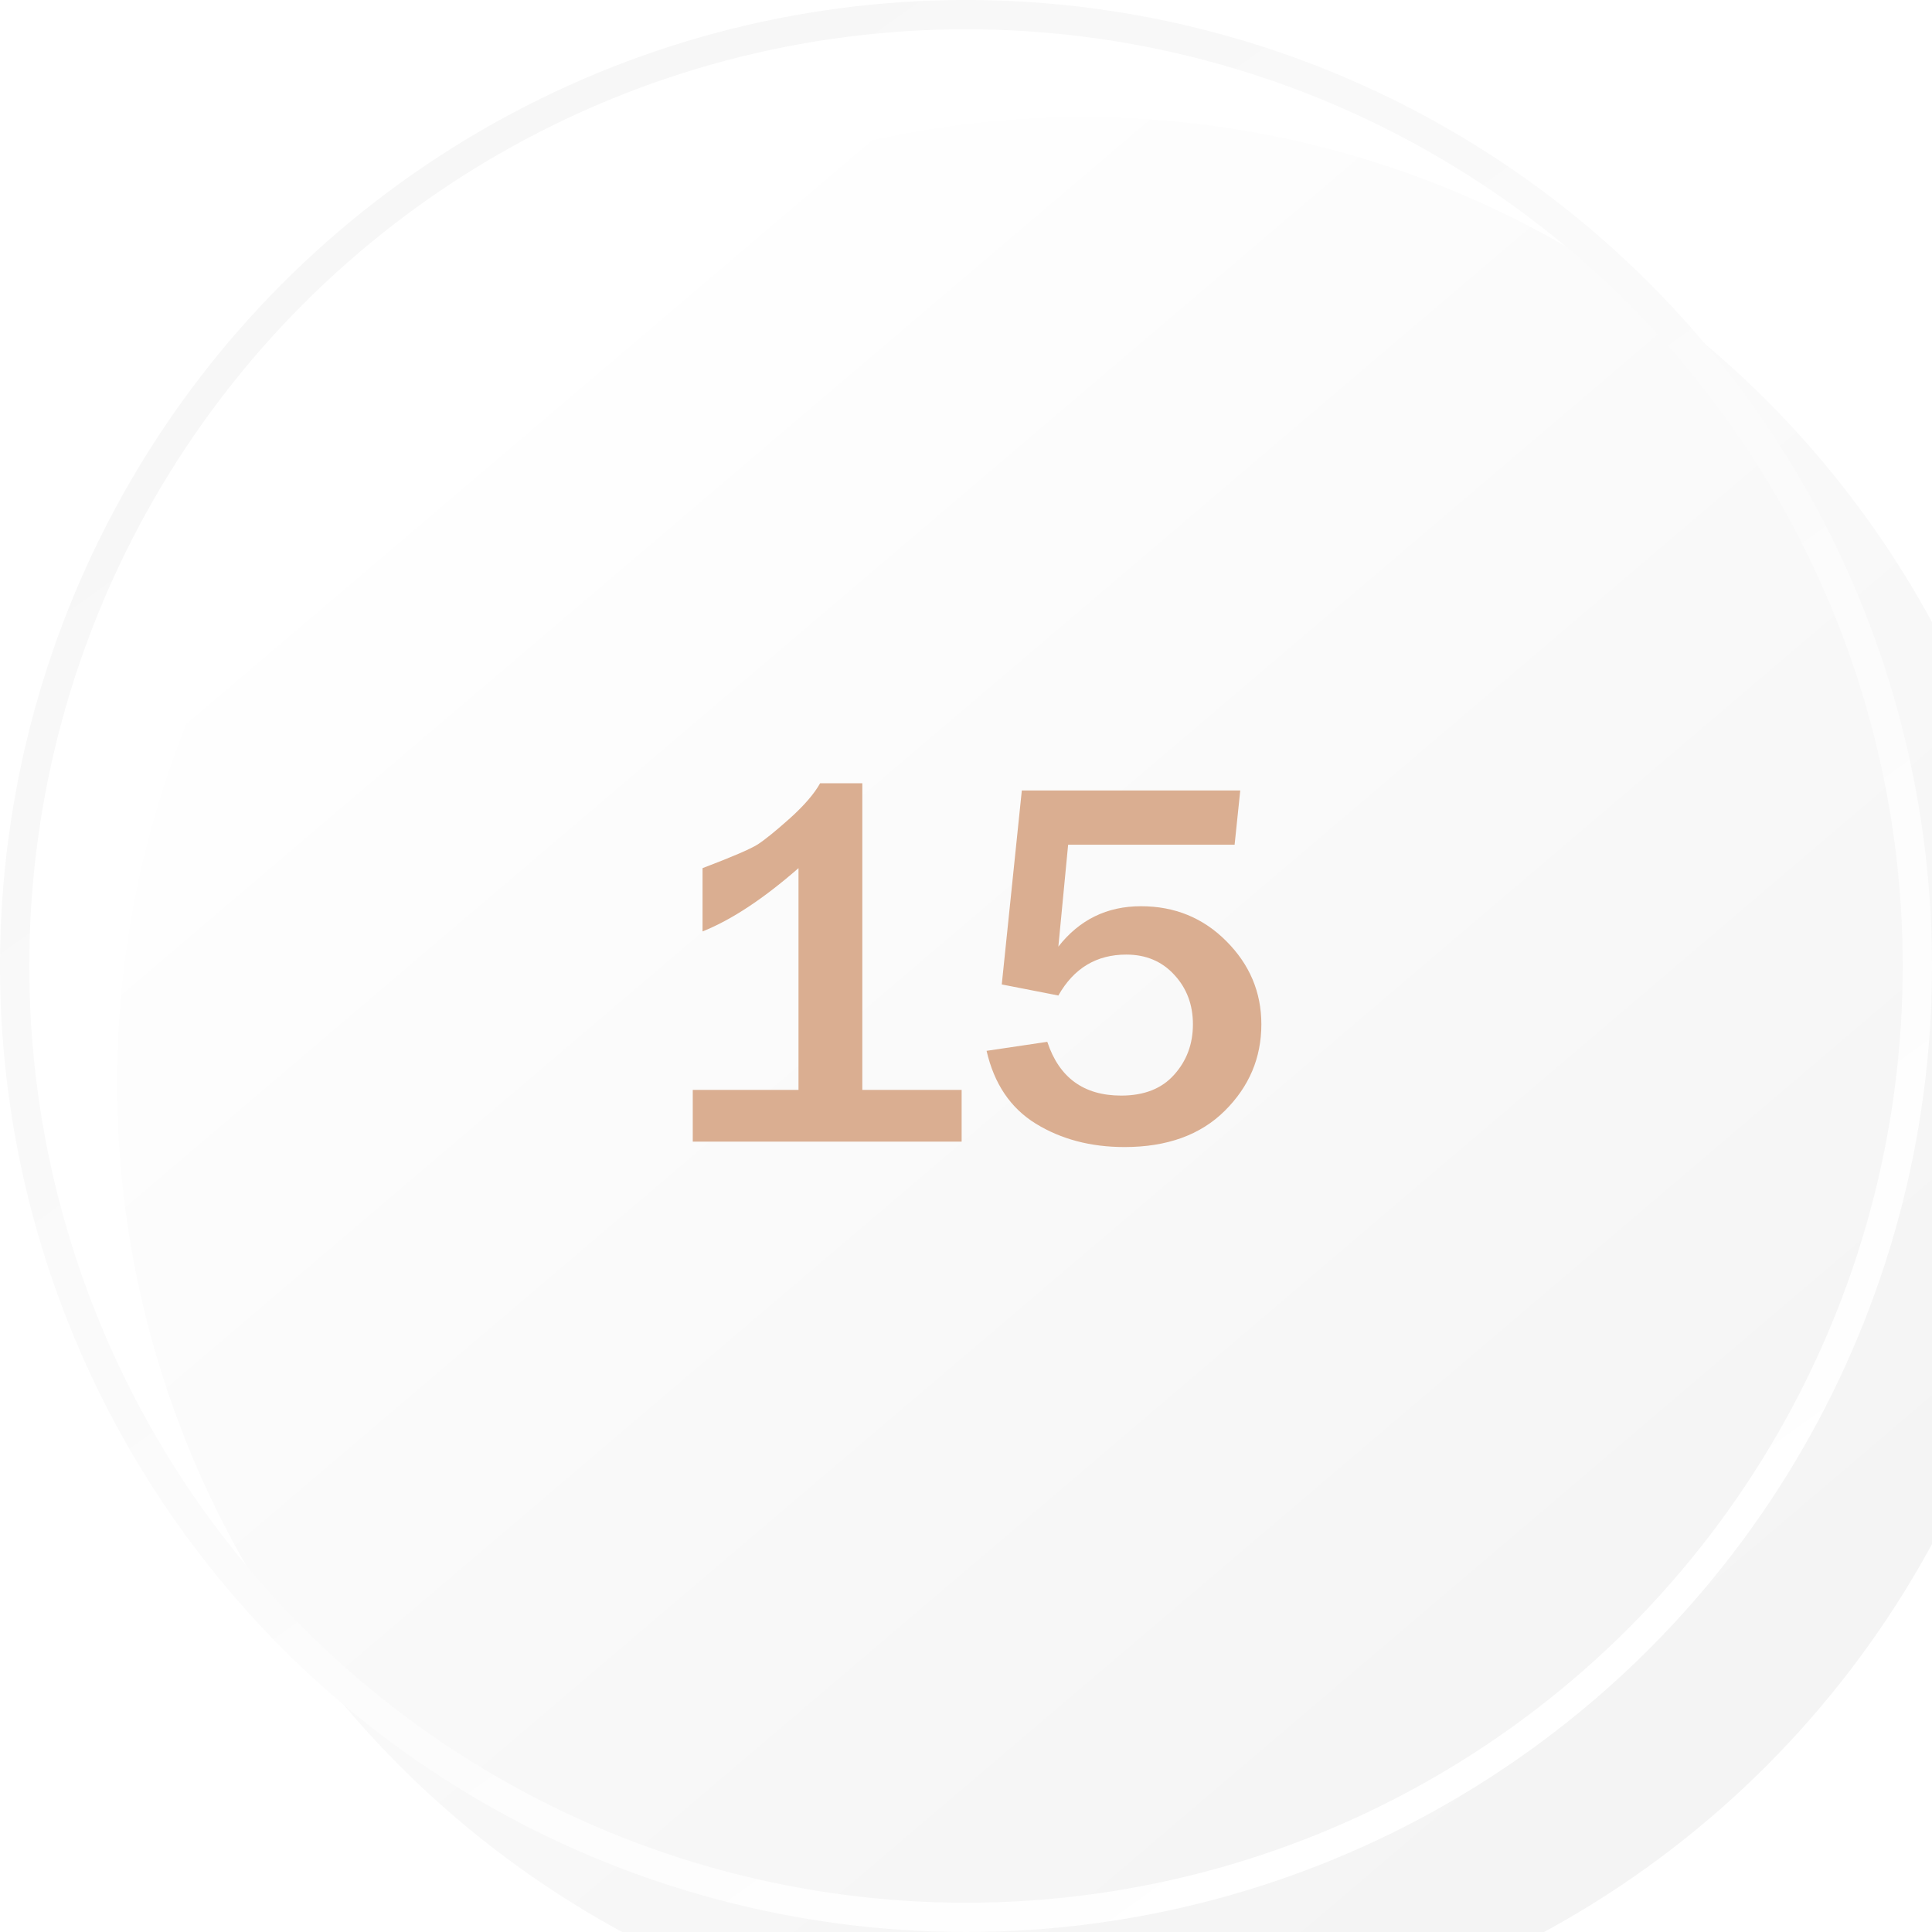 <?xml version="1.0" encoding="UTF-8"?> <svg xmlns="http://www.w3.org/2000/svg" width="66" height="66" viewBox="0 0 66 66" fill="none"><g filter="url(#filter0_i_2434_369)"><circle cx="33" cy="33" r="33" fill="url(#paint0_linear_2434_369)"></circle></g><circle cx="33" cy="33" r="32.5" stroke="url(#paint1_linear_2434_369)"></circle><path d="M32.851 39H23.666V37.233H27.278V29.657C26.077 30.706 24.984 31.427 24 31.819V29.657C25.002 29.276 25.629 29.007 25.881 28.849C26.133 28.685 26.502 28.386 26.988 27.952C27.475 27.513 27.817 27.114 28.017 26.757H29.458V37.233H32.851V39ZM34.907 27.003H42.369L42.176 28.857H36.489L36.155 32.338C36.876 31.418 37.816 30.958 38.977 30.958C40.131 30.958 41.103 31.356 41.895 32.153C42.691 32.95 43.09 33.897 43.09 34.992C43.09 36.135 42.674 37.119 41.842 37.945C41.01 38.772 39.867 39.185 38.414 39.185C37.26 39.185 36.249 38.918 35.382 38.385C34.52 37.852 33.961 37.023 33.703 35.898L35.777 35.59C36.182 36.815 37.023 37.427 38.3 37.427C39.085 37.427 39.688 37.19 40.11 36.715C40.538 36.24 40.752 35.666 40.752 34.992C40.752 34.324 40.541 33.762 40.119 33.305C39.697 32.842 39.149 32.61 38.476 32.61C37.456 32.61 36.683 33.076 36.155 34.008L34.222 33.63L34.907 27.003Z" fill="#DAAE91"></path><defs><filter id="filter0_i_2434_369" x="0" y="0" width="70" height="70" filterUnits="userSpaceOnUse" color-interpolation-filters="sRGB"><feFlood flood-opacity="0" result="BackgroundImageFix"></feFlood><feBlend mode="normal" in="SourceGraphic" in2="BackgroundImageFix" result="shape"></feBlend><feColorMatrix in="SourceAlpha" type="matrix" values="0 0 0 0 0 0 0 0 0 0 0 0 0 0 0 0 0 0 127 0" result="hardAlpha"></feColorMatrix><feOffset dx="4" dy="4"></feOffset><feGaussianBlur stdDeviation="4"></feGaussianBlur><feComposite in2="hardAlpha" operator="arithmetic" k2="-1" k3="1"></feComposite><feColorMatrix type="matrix" values="0 0 0 0 0 0 0 0 0 0 0 0 0 0 0 0 0 0 0.25 0"></feColorMatrix><feBlend mode="normal" in2="shape" result="effect1_innerShadow_2434_369"></feBlend></filter><linearGradient id="paint0_linear_2434_369" x1="13" y1="8" x2="53" y2="55" gradientUnits="userSpaceOnUse"><stop stop-color="white"></stop><stop offset="1" stop-color="#F4F4F4"></stop></linearGradient><linearGradient id="paint1_linear_2434_369" x1="21" y1="2.5" x2="59" y2="55.5" gradientUnits="userSpaceOnUse"><stop stop-color="#F7F7F7"></stop><stop offset="1" stop-color="white"></stop></linearGradient></defs></svg> 